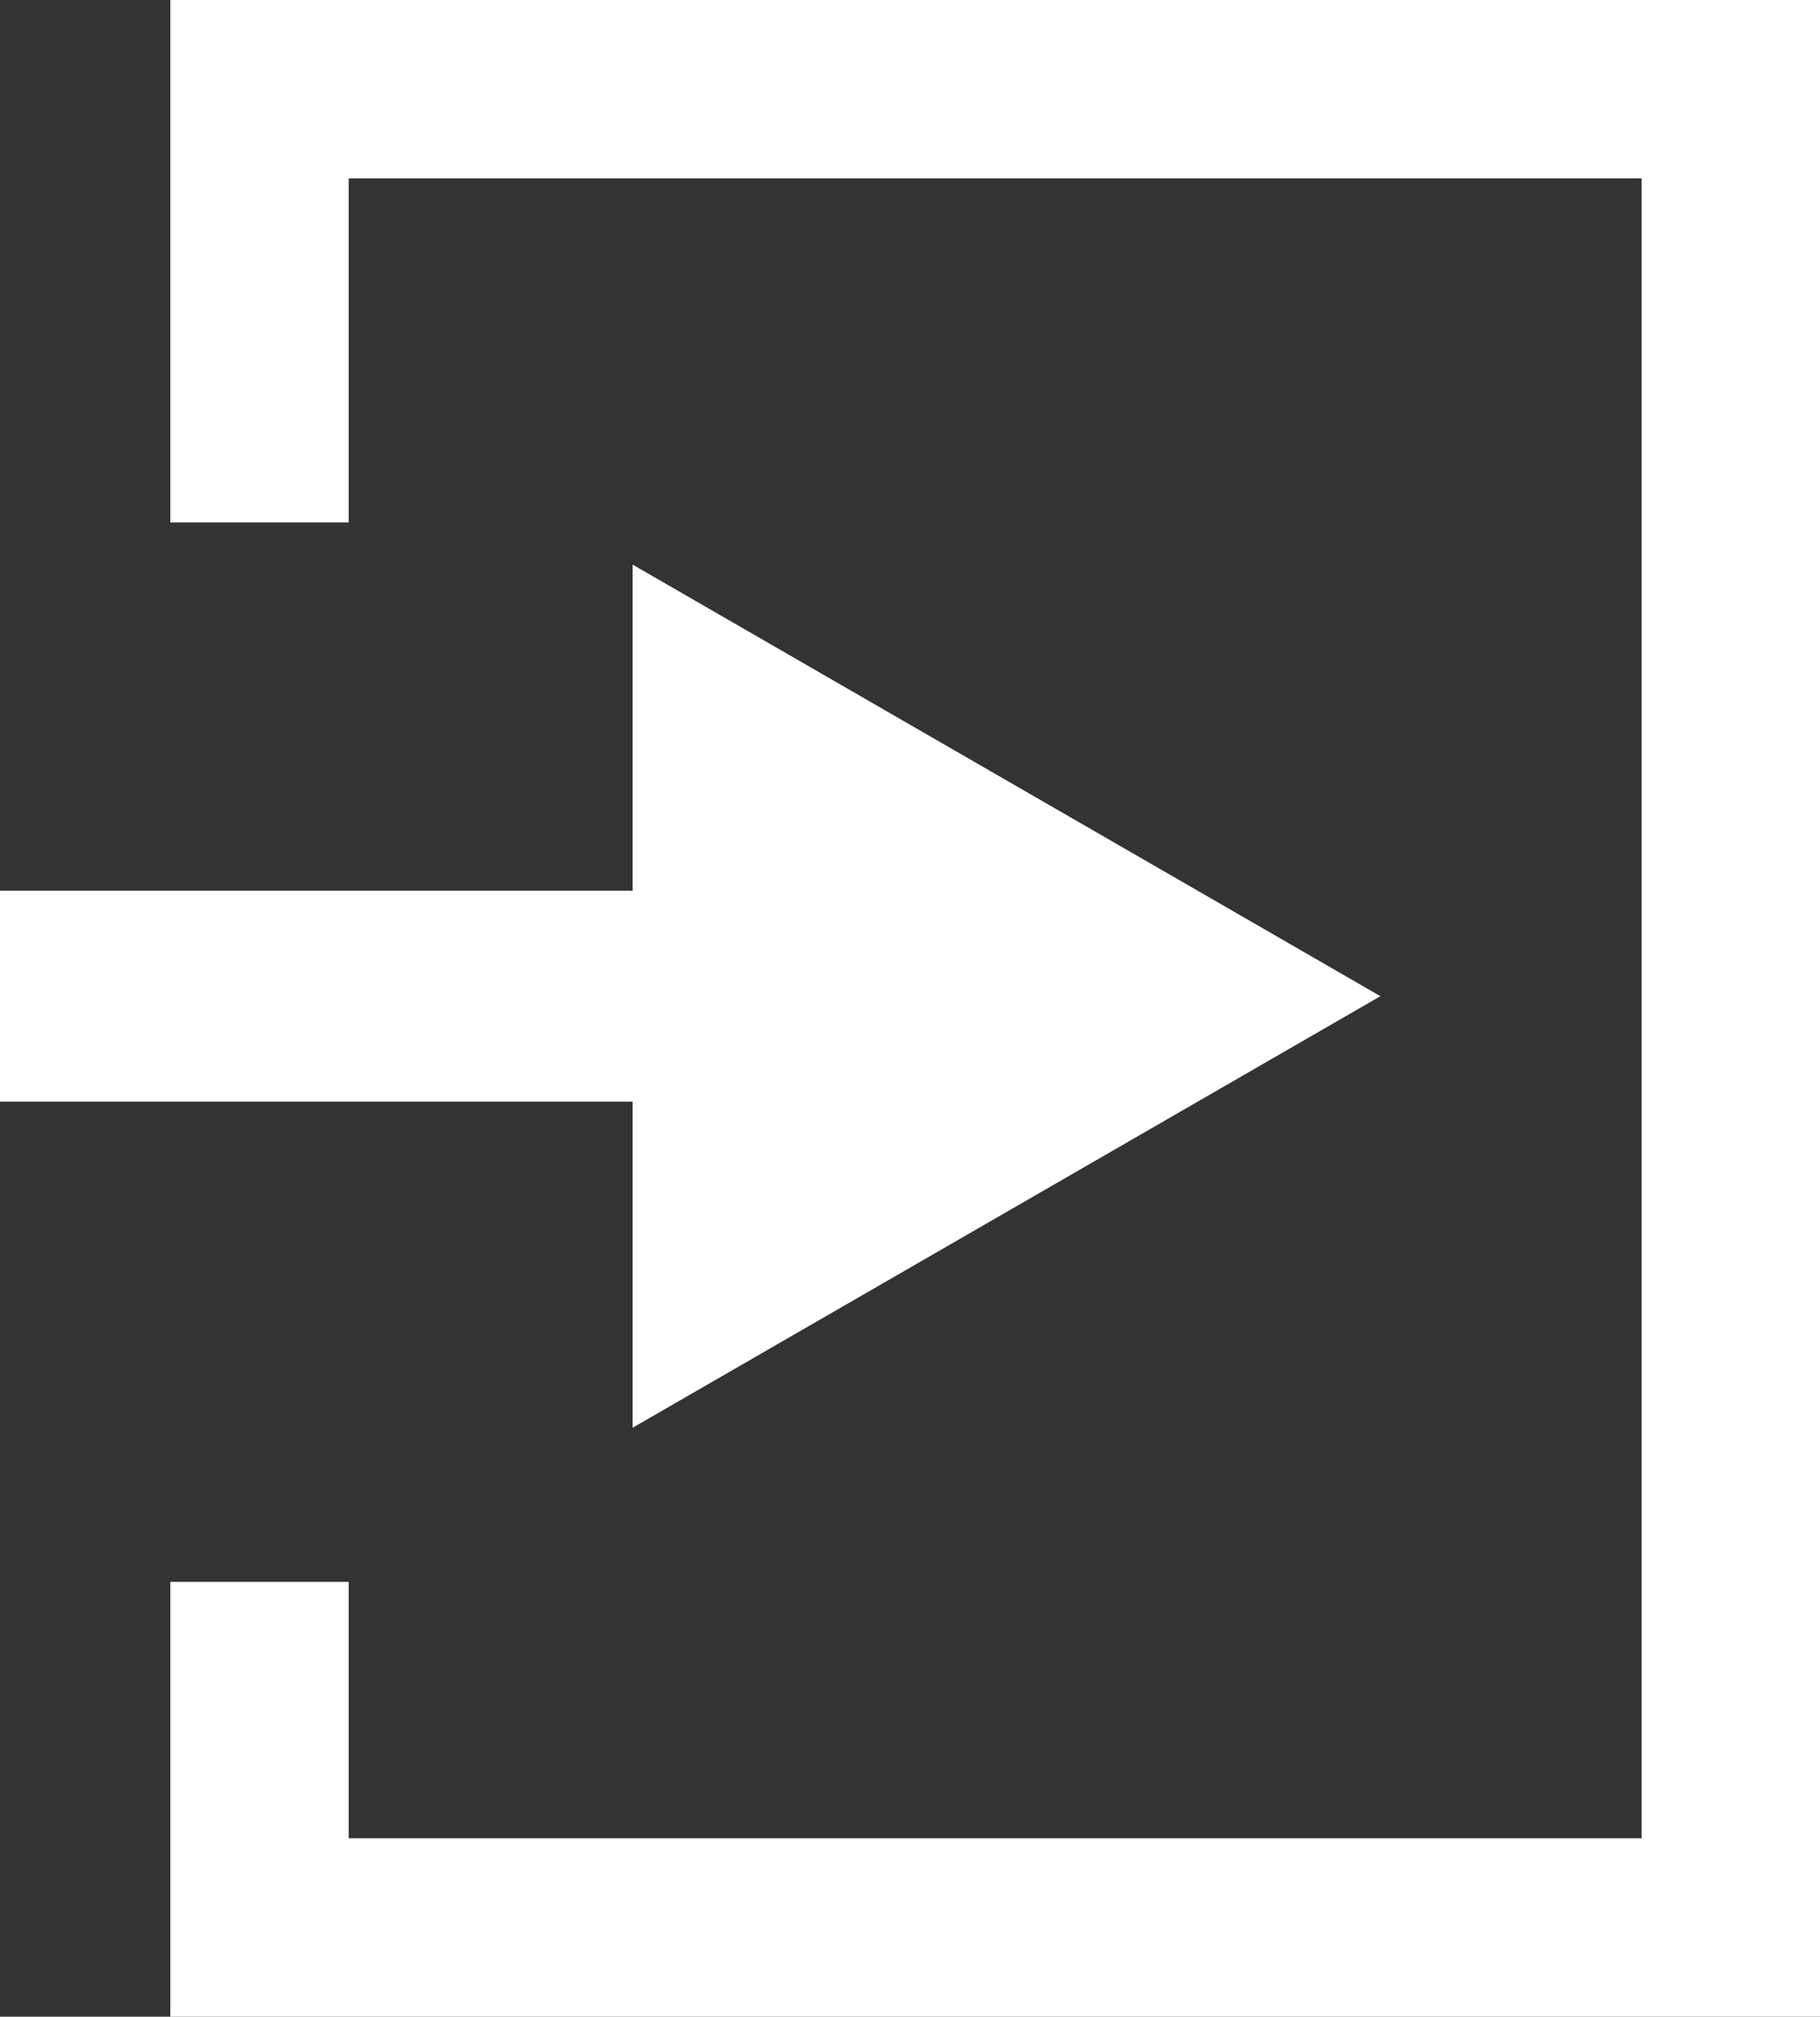 <?xml version="1.0" encoding="utf-8"?>
<!-- Generator: Adobe Illustrator 26.5.0, SVG Export Plug-In . SVG Version: 6.00 Build 0)  -->
<svg version="1.1" id="レイヤー_1" xmlns="http://www.w3.org/2000/svg" xmlns:xlink="http://www.w3.org/1999/xlink" x="0px"
	 y="0px" width="112.2px" height="124.3px" viewBox="0 0 112.2 124.3" style="enable-background:new 0 0 112.2 124.3;"
	 xml:space="preserve">
<rect x="0" y="0" width="112.2" height="124.3" fill="#333333" stroke="none"/>
<style type="text/css">
	.st0{fill:#FFFFFF;}
</style>
<g>
	<polygon class="st0" points="39,88 85.1,61.4 39,34.8 39,54.9 0,54.9 0,67.9 39,67.9 	"/>
	<polygon class="st0" points="10.5,0 10.5,32.2 21.5,32.2 21.5,11 101.2,11 101.2,113.3 21.5,113.3 21.5,97.5 10.5,97.5 10.5,124.3 
		112.2,124.3 112.2,0 	"/>
</g>
</svg>

